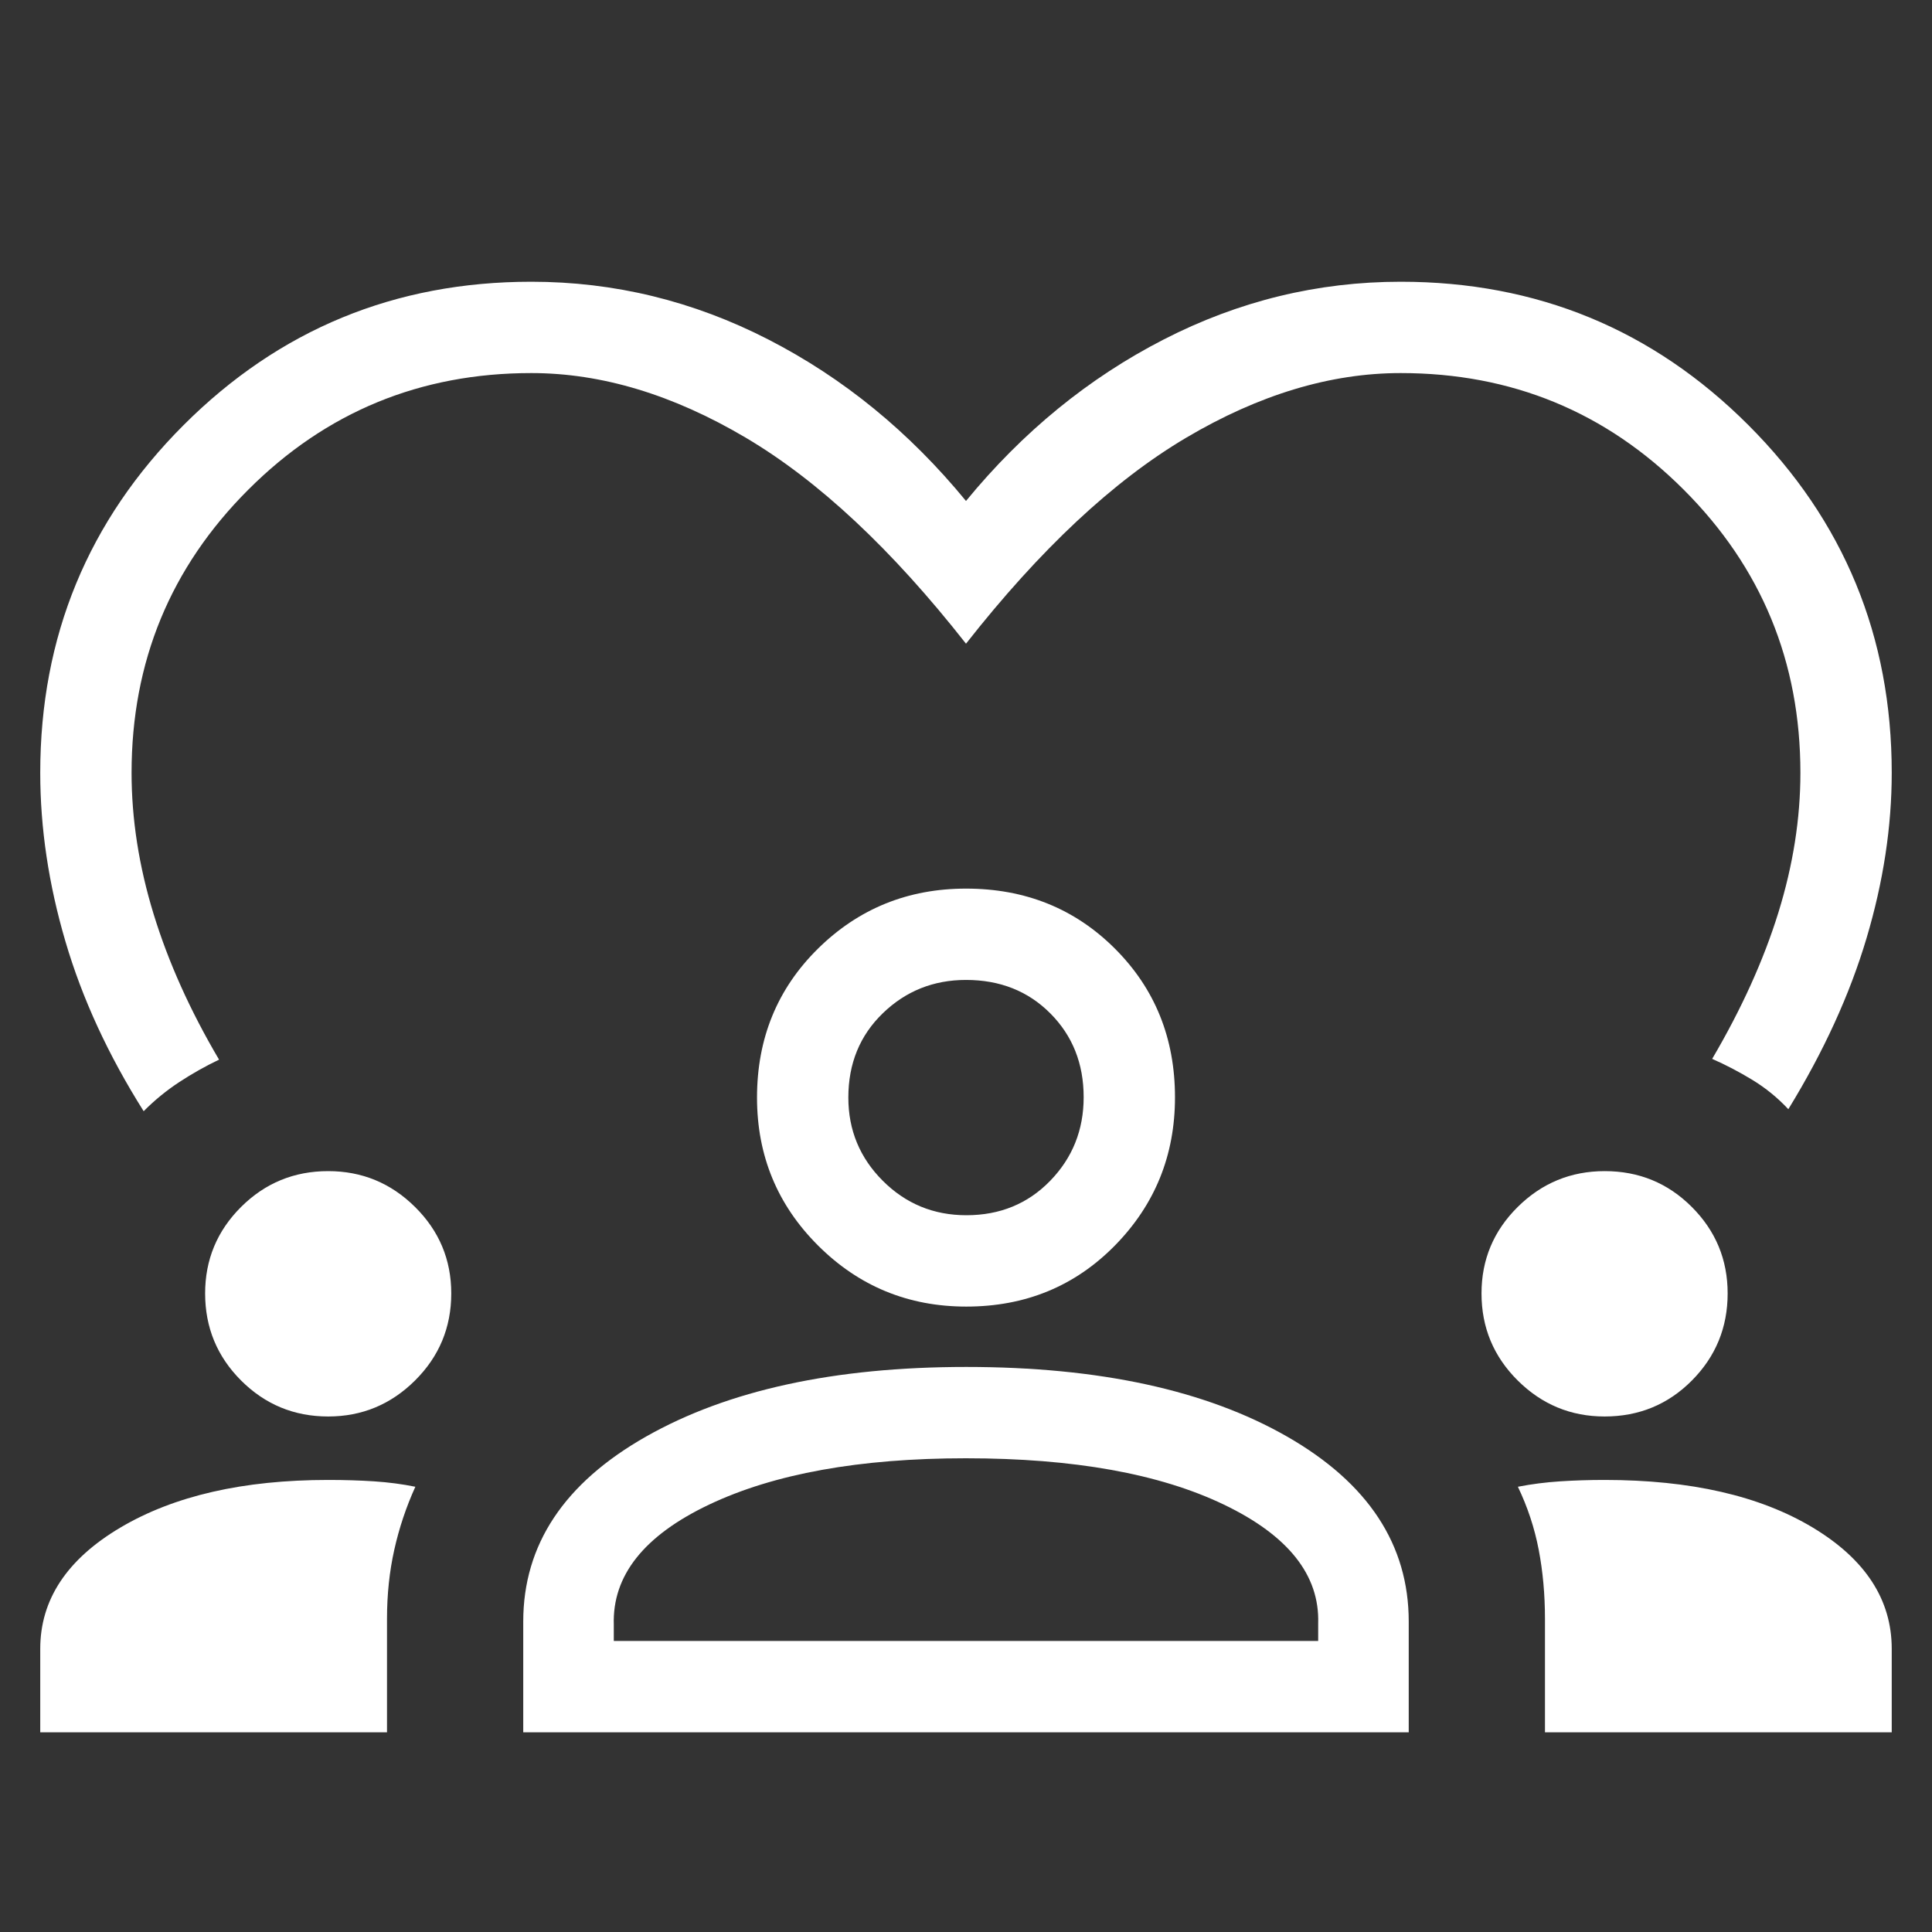 <svg width="70" height="70" viewBox="0 0 70 70" fill="none" xmlns="http://www.w3.org/2000/svg">
<rect x="0" y="0" width="70" height="70" fill="#333333" stroke="none"/>
<mask id="mask0_4_12026" style="mask-type:alpha" maskUnits="userSpaceOnUse" x="0" y="0" width="70" height="70">
<rect width="70" height="70" fill="#D9D9D9"/>
</mask>
<g mask="url(#mask0_4_12026)">
<path d="M5.205 40.261C3.922 38.227 2.977 36.176 2.37 34.108C1.762 32.04 1.458 30.004 1.458 28C1.458 23.064 3.19 18.865 6.652 15.402C10.115 11.939 14.314 10.208 19.25 10.208C22.256 10.208 25.119 10.905 27.837 12.3C30.556 13.695 32.943 15.645 35 18.151C37.056 15.645 39.444 13.695 42.163 12.3C44.881 10.905 47.743 10.208 50.75 10.208C55.686 10.208 59.885 11.939 63.347 15.402C66.81 18.865 68.541 23.064 68.541 28C68.541 29.948 68.238 31.944 67.63 33.987C67.022 36.031 66.077 38.098 64.795 40.188C64.405 39.772 63.971 39.419 63.493 39.127C63.014 38.836 62.529 38.582 62.035 38.365C63.101 36.551 63.9 34.786 64.433 33.067C64.966 31.349 65.232 29.66 65.232 28C65.232 23.98 63.823 20.561 61.006 17.744C58.188 14.926 54.77 13.517 50.75 13.517C48.207 13.517 45.617 14.298 42.978 15.859C40.34 17.42 37.681 19.908 35 23.322C32.319 19.908 29.659 17.42 27.021 15.859C24.383 14.298 21.793 13.517 19.25 13.517C15.23 13.517 11.811 14.926 8.994 17.744C6.176 20.561 4.767 23.98 4.767 28C4.767 29.679 5.034 31.387 5.567 33.123C6.1 34.86 6.889 36.617 7.937 38.393C7.443 38.629 6.962 38.9 6.495 39.206C6.028 39.513 5.598 39.865 5.205 40.261ZM1.458 62.764V59.741C1.458 57.957 2.428 56.491 4.368 55.343C6.308 54.196 8.816 53.621 11.892 53.621C12.486 53.621 13.041 53.638 13.557 53.672C14.073 53.706 14.57 53.771 15.049 53.868C14.716 54.601 14.462 55.361 14.286 56.149C14.11 56.936 14.022 57.77 14.022 58.65V62.764H1.458ZM18.958 62.764V58.754C18.958 55.968 20.441 53.734 23.405 52.051C26.37 50.368 30.237 49.527 35.008 49.527C39.822 49.527 43.698 50.368 46.636 52.051C49.573 53.734 51.041 55.968 51.041 58.754V62.764H18.958ZM55.977 62.764V58.65C55.977 57.77 55.901 56.936 55.75 56.149C55.599 55.361 55.347 54.601 54.996 53.868C55.493 53.771 56.002 53.706 56.521 53.672C57.04 53.638 57.579 53.621 58.137 53.621C61.25 53.621 63.762 54.196 65.674 55.343C67.585 56.491 68.541 57.957 68.541 59.741V62.764L55.977 62.764ZM34.996 52.836C31.147 52.836 28.045 53.396 25.689 54.516C23.333 55.636 22.183 57.086 22.239 58.866V59.455H47.76V58.821C47.816 57.071 46.679 55.636 44.347 54.516C42.016 53.396 38.899 52.836 34.996 52.836ZM11.891 51.322C10.656 51.322 9.605 50.887 8.735 50.018C7.866 49.149 7.432 48.097 7.432 46.863C7.432 45.64 7.866 44.596 8.735 43.73C9.605 42.864 10.656 42.432 11.891 42.432C13.114 42.432 14.162 42.864 15.037 43.73C15.912 44.596 16.35 45.64 16.35 46.863C16.35 48.097 15.912 49.149 15.037 50.018C14.162 50.887 13.114 51.322 11.891 51.322ZM58.137 51.322C56.914 51.322 55.865 50.887 54.99 50.018C54.115 49.149 53.678 48.097 53.678 46.863C53.678 45.64 54.115 44.596 54.99 43.73C55.865 42.864 56.916 42.432 58.142 42.432C59.38 42.432 60.432 42.864 61.297 43.73C62.163 44.596 62.596 45.64 62.596 46.863C62.596 48.097 62.164 49.149 61.301 50.018C60.438 50.887 59.383 51.322 58.137 51.322ZM35.01 47.34C32.909 47.34 31.12 46.603 29.643 45.131C28.166 43.659 27.428 41.871 27.428 39.767C27.428 37.622 28.164 35.824 29.636 34.372C31.109 32.921 32.896 32.196 35 32.196C37.145 32.196 38.944 32.92 40.395 34.37C41.846 35.819 42.572 37.615 42.572 39.758C42.572 41.858 41.847 43.647 40.398 45.124C38.948 46.601 37.152 47.34 35.01 47.34ZM35 35.505C33.822 35.505 32.817 35.907 31.985 36.713C31.153 37.518 30.737 38.536 30.737 39.767C30.737 40.945 31.153 41.95 31.985 42.782C32.817 43.614 33.827 44.03 35.014 44.03C36.231 44.03 37.243 43.614 38.051 42.782C38.859 41.95 39.263 40.941 39.263 39.754C39.263 38.536 38.86 37.524 38.054 36.716C37.249 35.908 36.231 35.505 35 35.505Z" fill="white"/>
</g>
</svg>

